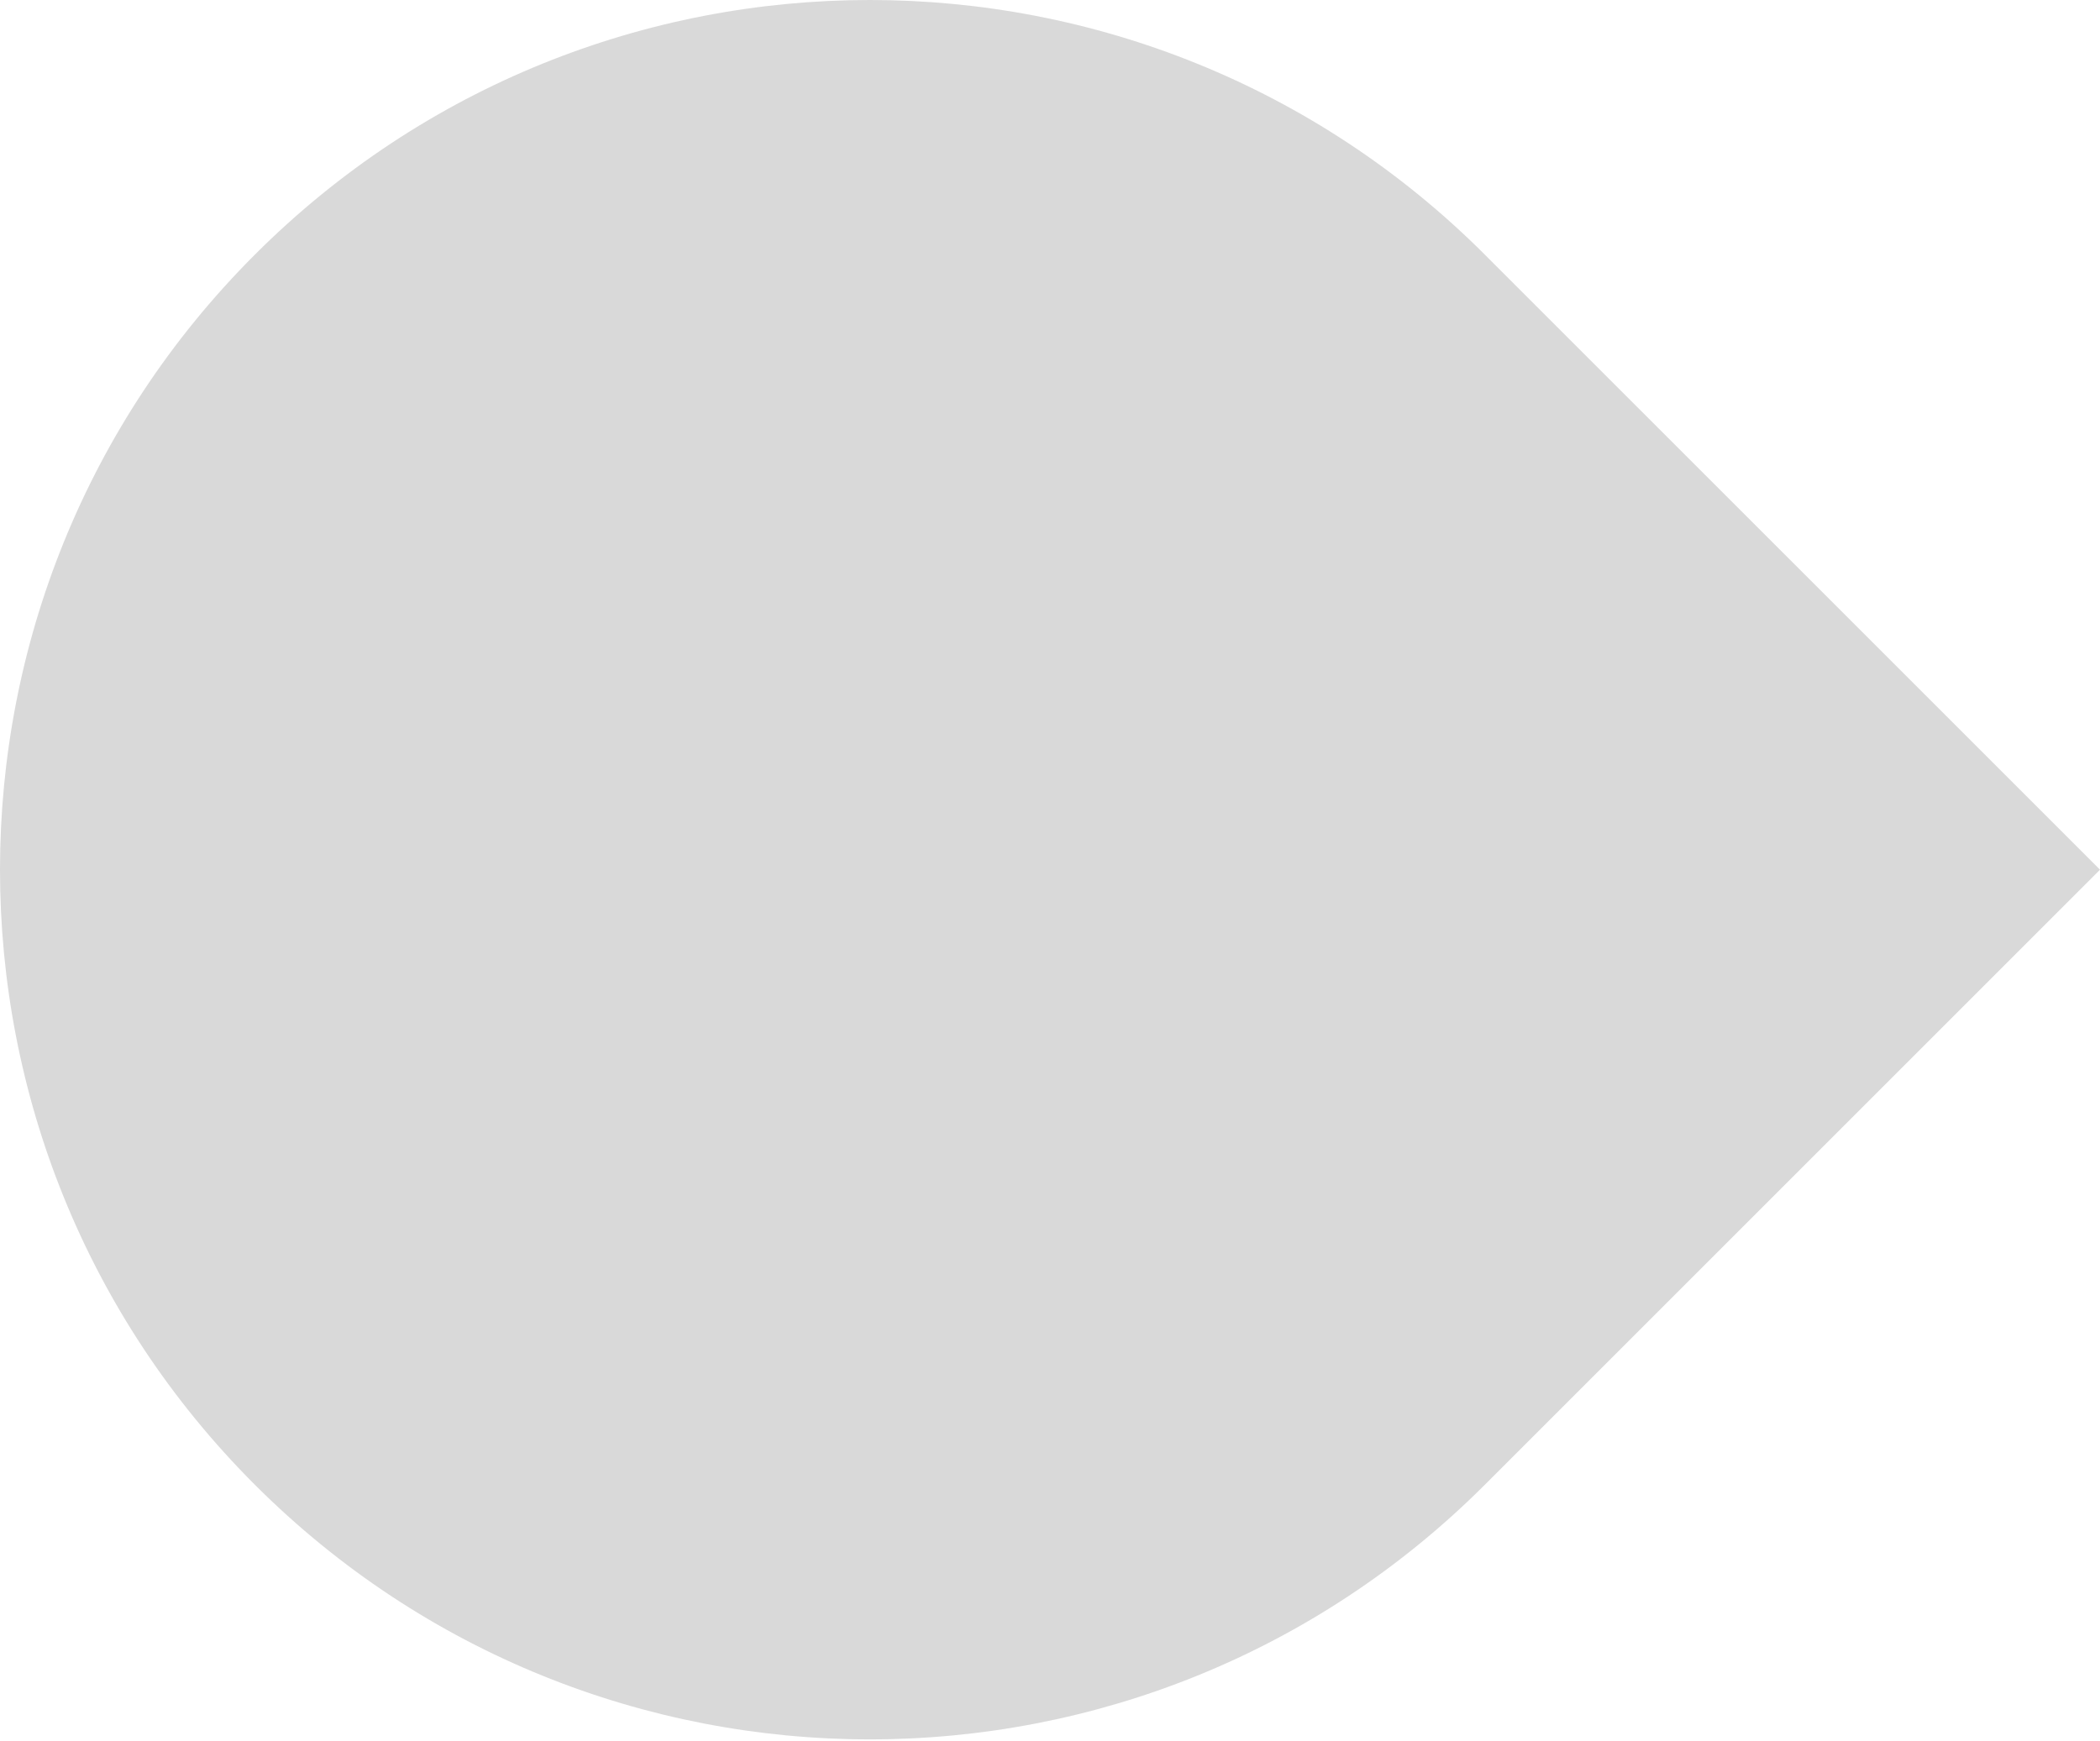 <svg width="334" height="277" viewBox="0 0 334 277" fill="none" xmlns="http://www.w3.org/2000/svg">
<path d="M334.001 138.348L236.174 40.522C182.146 -13.507 94.549 -13.507 40.521 40.521V40.521C-13.507 94.55 -13.507 182.147 40.521 236.175V236.175C94.549 290.203 182.146 290.203 236.174 236.175L334.001 138.348Z" fill="#D9D9D9"/>
</svg>
